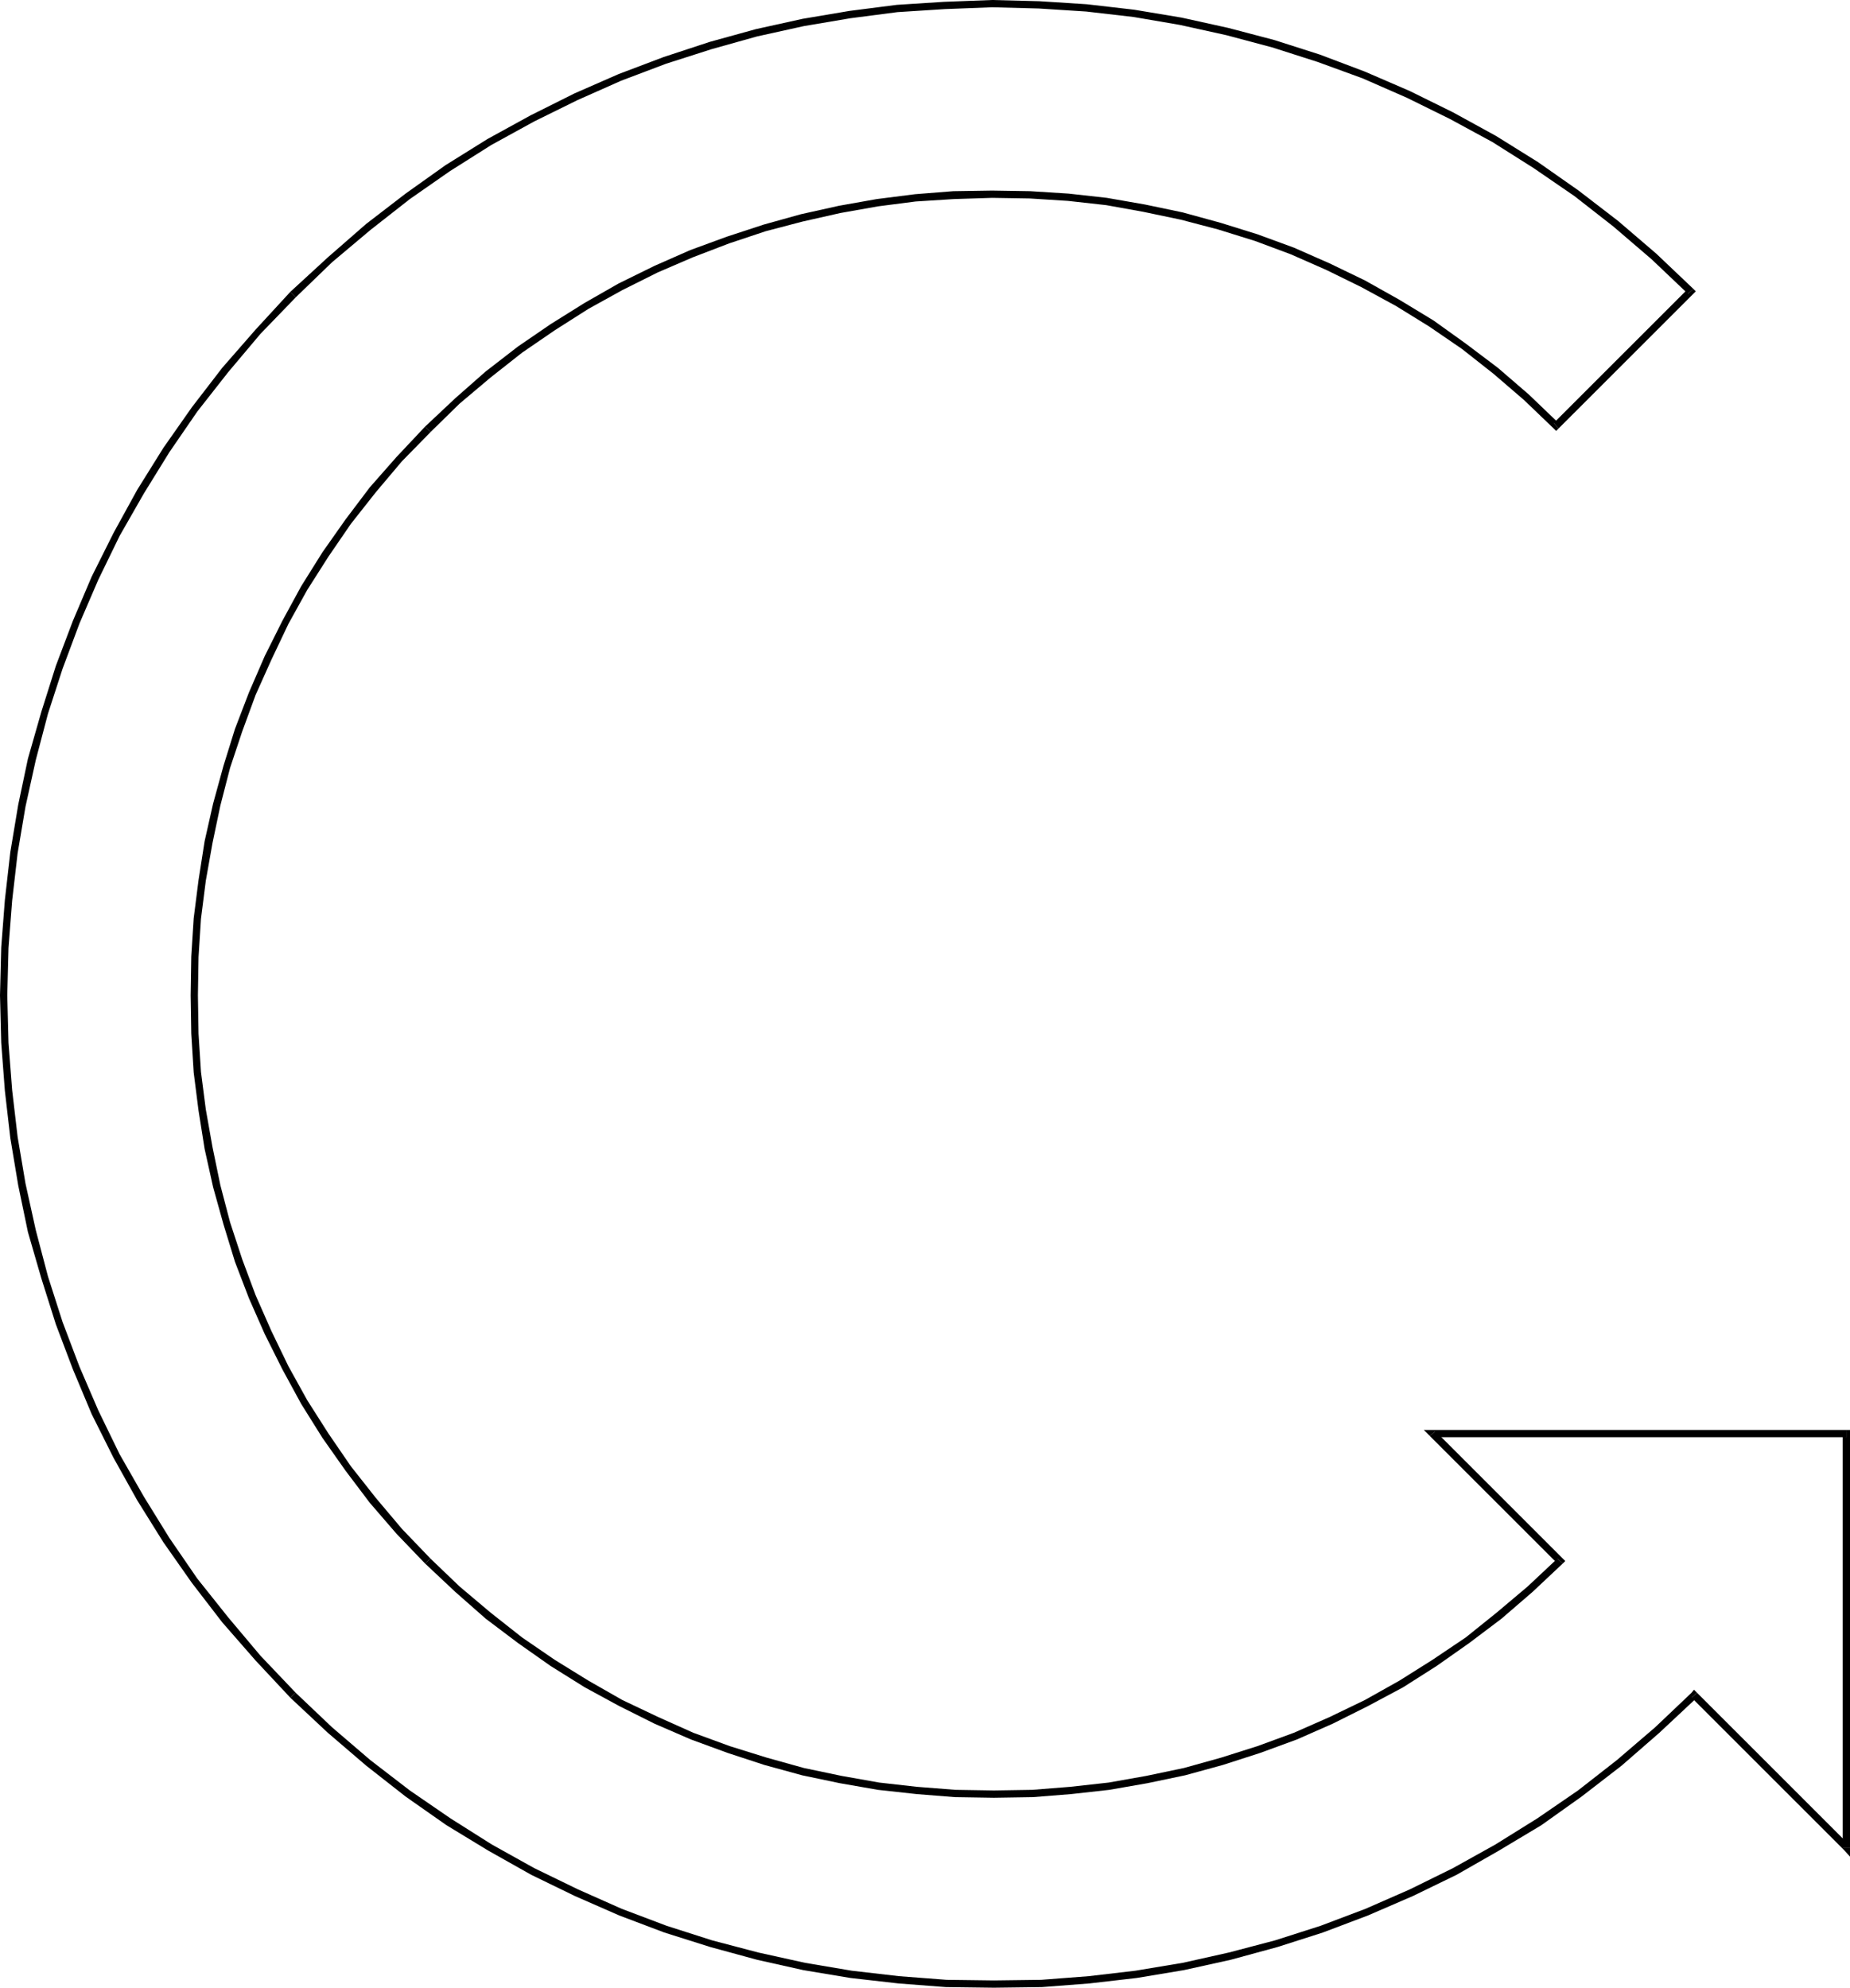 <?xml version="1.0" encoding="UTF-8" standalone="no"?>
<svg
   version="1.0"
   width="130.279mm"
   height="140.003mm"
   id="svg11"
   sodipodi:docname="Arrow 0436.wmf"
   xmlns:inkscape="http://www.inkscape.org/namespaces/inkscape"
   xmlns:sodipodi="http://sodipodi.sourceforge.net/DTD/sodipodi-0.dtd"
   xmlns="http://www.w3.org/2000/svg"
   xmlns:svg="http://www.w3.org/2000/svg">
  <sodipodi:namedview
     id="namedview11"
     pagecolor="#ffffff"
     bordercolor="#000000"
     borderopacity="0.25"
     inkscape:showpageshadow="2"
     inkscape:pageopacity="0.0"
     inkscape:pagecheckerboard="0"
     inkscape:deskcolor="#d1d1d1"
     inkscape:document-units="mm" />
  <defs
     id="defs1">
    <pattern
       id="WMFhbasepattern"
       patternUnits="userSpaceOnUse"
       width="6"
       height="6"
       x="0"
       y="0" />
  </defs>
  <path
     style="fill:#000000;fill-opacity:1;fill-rule:evenodd;stroke:none"
     d="m 78.699,450.623 v 0 L 69.326,440.767 60.762,430.588 52.52,420.248 45.086,409.422 38.299,398.435 31.835,387.125 26.179,375.492 21.17,363.859 16.645,351.903 12.766,339.785 9.534,327.505 6.787,315.065 4.686,302.623 3.232,290.182 2.262,277.58 1.939,264.977 l 0.323,-12.603 0.97,-12.603 1.454,-12.603 2.101,-12.441 2.747,-12.441 3.232,-12.279 3.878,-11.956 4.525,-12.118 5.01,-11.633 5.656,-11.633 6.464,-11.31 6.787,-10.987 7.434,-10.825 8.242,-10.502 8.565,-10.179 9.373,-9.694 -1.454,-1.454 -9.211,10.017 -8.888,10.179 -8.08,10.502 -7.595,10.825 -6.949,11.148 -6.302,11.472 -5.818,11.633 -5.01,11.795 -4.525,11.956 -3.878,12.279 L 7.434,201.964 4.848,214.244 2.747,226.846 1.293,239.611 0.323,252.213 0,264.977 l 0.323,12.603 0.97,12.764 1.454,12.603 2.101,12.603 2.586,12.441 3.555,12.279 3.878,12.279 4.525,11.956 5.01,11.956 5.818,11.633 6.302,11.31 6.949,11.148 7.595,10.825 8.08,10.502 8.888,10.179 9.211,9.856 v 0 l 1.454,-1.293 z"
     id="path1" />
  <path
     style="fill:#000000;fill-opacity:1;fill-rule:evenodd;stroke:none"
     d="m 451.671,450.623 h -1.454 l -9.696,9.21 -10.181,8.725 -10.342,8.079 -10.827,7.432 -11.15,6.948 -11.312,6.301 -11.474,5.655 -11.797,5.17 -11.958,4.524 -12.12,3.878 -12.282,3.231 -12.282,2.747 -12.605,2.1 -12.443,1.454 -12.605,0.969 -12.605,0.162 -12.605,-0.162 -12.605,-0.969 -12.605,-1.454 -12.443,-2.1 -12.443,-2.747 -12.282,-3.231 -12.12,-3.878 -11.958,-4.524 -11.635,-5.17 -11.635,-5.655 -11.312,-6.301 -10.989,-6.948 -10.827,-7.432 -10.504,-8.079 -10.181,-8.725 -9.696,-9.21 -1.454,1.293 10.019,9.371 10.181,8.725 10.504,8.24 10.827,7.594 11.15,6.786 11.474,6.463 11.635,5.655 11.797,5.17 11.958,4.524 12.282,3.878 12.443,3.393 12.282,2.747 12.605,2.1 12.766,1.454 12.605,0.969 12.766,0.162 12.766,-0.162 12.605,-0.969 12.605,-1.454 12.605,-2.1 12.443,-2.747 12.443,-3.393 12.12,-3.878 11.958,-4.524 11.958,-5.17 11.635,-5.655 11.312,-6.463 11.312,-6.786 10.666,-7.594 10.666,-8.24 10.019,-8.725 10.019,-9.371 h -1.454 l 1.454,-1.293 -0.808,-0.808 -0.646,0.808 z"
     id="path2" />
  <path
     style="fill:#000000;fill-opacity:1;fill-rule:evenodd;stroke:none"
     d="m 490.455,491.824 1.778,-0.646 -40.562,-40.554 -1.454,1.293 40.562,40.554 1.616,-0.646 -1.616,0.646 1.616,1.777 v -2.424 z"
     id="path3" />
  <path
     style="fill:#000000;fill-opacity:1;fill-rule:evenodd;stroke:none"
     d="m 491.425,382.601 -0.97,-0.969 v 110.192 h 1.939 V 381.632 l -0.97,-0.969 0.97,0.969 v -0.969 h -0.97 z"
     id="path4" />
  <path
     style="fill:#000000;fill-opacity:1;fill-rule:evenodd;stroke:none"
     d="m 382.022,380.986 -0.808,1.616 h 110.211 v -1.939 H 381.214 l -0.646,1.616 0.646,-1.616 h -2.262 l 1.616,1.616 z"
     id="path5" />
  <path
     style="fill:#000000;fill-opacity:1;fill-rule:evenodd;stroke:none"
     d="m 415.958,416.208 v -1.293 l -33.936,-33.93 -1.454,1.293 33.936,33.93 v -1.293 l 1.454,1.293 0.646,-0.646 -0.646,-0.646 z"
     id="path6" />
  <path
     style="fill:#000000;fill-opacity:1;fill-rule:evenodd;stroke:none"
     d="m 113.12,416.208 v 0 l 8.08,7.594 8.08,7.109 8.565,6.463 8.726,6.14 9.05,5.655 9.211,5.009 9.373,4.686 9.696,4.201 9.696,3.555 9.858,3.231 10.019,2.747 10.019,2.1 10.181,1.777 10.342,1.131 10.181,0.808 10.342,0.162 10.342,-0.162 10.181,-0.808 10.181,-1.131 10.181,-1.777 10.019,-2.1 10.019,-2.747 10.019,-3.231 9.696,-3.555 9.534,-4.201 9.373,-4.686 9.373,-5.009 8.888,-5.655 8.726,-6.14 8.565,-6.463 8.242,-7.109 8.08,-7.594 -1.454,-1.293 -7.918,7.432 -8.242,6.948 -8.242,6.624 -8.888,5.978 -8.726,5.493 -9.211,5.17 -9.373,4.524 -9.534,4.201 -9.696,3.555 -9.696,3.07 -9.858,2.747 -10.019,2.1 -10.019,1.777 -10.181,1.131 -10.181,0.808 -10.181,0.162 -10.181,-0.162 -10.342,-0.808 -10.019,-1.131 -10.019,-1.777 -10.019,-2.1 -9.858,-2.747 -9.858,-3.07 -9.696,-3.555 -9.373,-4.201 -9.534,-4.524 -9.05,-5.17 -8.888,-5.493 -8.726,-5.978 -8.403,-6.624 -8.242,-6.948 -7.757,-7.432 v 0 z"
     id="path7" />
  <path
     style="fill:#000000;fill-opacity:1;fill-rule:evenodd;stroke:none"
     d="m 113.12,113.585 v 0 l -7.595,8.079 -7.11,8.079 -6.464,8.563 -6.141,8.725 -5.656,9.048 -5.01,9.21 -4.686,9.371 -4.202,9.694 -3.717,9.694 -3.07,9.856 -2.747,10.017 -2.262,10.017 -1.616,10.341 -1.293,10.179 -0.646,10.179 -0.162,10.341 0.162,10.179 0.646,10.341 1.293,10.179 1.616,10.179 2.262,10.179 2.747,9.856 3.07,10.017 3.717,9.694 4.202,9.533 4.686,9.371 5.01,9.21 5.656,9.048 6.141,8.725 6.464,8.563 7.11,8.24 7.595,7.917 1.454,-1.293 -7.595,-7.917 -6.949,-8.24 -6.626,-8.402 -5.979,-8.725 -5.656,-8.886 -5.01,-9.048 -4.525,-9.371 -4.202,-9.533 -3.555,-9.533 -3.232,-9.856 -2.586,-9.856 -2.101,-10.179 -1.778,-10.017 -1.293,-10.017 -0.646,-10.179 -0.162,-10.179 0.162,-10.179 0.646,-10.179 1.293,-10.179 1.778,-10.017 2.101,-10.017 2.586,-10.017 3.232,-9.694 3.555,-9.694 4.202,-9.371 4.525,-9.533 5.01,-9.048 5.656,-8.886 5.979,-8.725 6.626,-8.402 6.949,-8.24 7.595,-7.755 v 0 z"
     id="path8" />
  <path
     style="fill:#000000;fill-opacity:1;fill-rule:evenodd;stroke:none"
     d="m 413.534,112.615 h 1.293 l -7.918,-7.594 -8.242,-7.109 -8.565,-6.463 -8.565,-6.14 -9.05,-5.493 -9.211,-5.17 -9.373,-4.524 -9.534,-4.201 -9.696,-3.555 -9.858,-3.07 -10.019,-2.747 -10.019,-2.1 -10.181,-1.777 -10.181,-1.131 -10.181,-0.646 -10.181,-0.162 -10.342,0.162 -10.181,0.808 -10.181,1.293 -10.019,1.777 -10.181,2.262 -9.858,2.747 -9.858,3.231 -9.696,3.555 -9.534,4.201 -9.534,4.686 -9.05,5.17 -9.05,5.655 -8.726,5.978 -8.565,6.624 -8.08,7.109 -8.08,7.594 1.454,1.454 7.757,-7.594 8.242,-6.948 8.403,-6.624 8.726,-5.978 8.888,-5.655 9.05,-5.009 9.373,-4.686 9.373,-4.039 9.696,-3.716 9.696,-3.231 9.858,-2.585 10.019,-2.262 10.019,-1.777 10.019,-1.293 10.181,-0.646 10.181,-0.323 10.019,0.162 10.181,0.646 10.181,1.131 9.858,1.777 10.019,2.1 9.858,2.585 9.858,3.07 9.534,3.555 9.534,4.201 9.211,4.524 9.211,5.009 8.888,5.493 8.726,5.978 8.403,6.624 8.08,6.948 7.918,7.594 h 1.293 -1.293 l 0.646,0.646 0.646,-0.646 z"
     id="path9" />
  <path
     style="fill:#000000;fill-opacity:1;fill-rule:evenodd;stroke:none"
     d="m 449.247,78.201 v -1.293 l -35.714,35.707 1.293,1.454 35.875,-35.869 v -1.293 1.293 l 0.646,-0.646 -0.646,-0.646 z"
     id="path10" />
  <path
     style="fill:#000000;fill-opacity:1;fill-rule:evenodd;stroke:none"
     d="m 78.699,79.17 v 0 l 9.696,-9.371 10.181,-8.563 10.504,-8.24 10.666,-7.432 10.989,-6.948 11.474,-6.301 11.474,-5.655 11.635,-5.17 11.958,-4.524 12.12,-3.878 12.12,-3.393 12.443,-2.747 12.443,-2.1 12.443,-1.616 12.605,-0.808 12.605,-0.485 12.443,0.323 12.605,0.808 12.605,1.454 12.282,2.1 12.443,2.747 12.12,3.231 12.12,3.878 11.958,4.362 11.797,5.17 11.474,5.655 11.312,6.14 10.989,6.948 10.827,7.432 10.342,8.079 10.181,8.725 9.696,9.21 1.454,-1.293 L 440.844,67.537 430.664,58.812 420.16,50.733 409.332,43.14 398.182,36.192 386.708,29.891 375.235,24.236 363.276,19.065 351.318,14.541 339.198,10.664 326.916,7.432 314.473,4.686 301.868,2.585 289.264,1.131 276.659,0.323 264.054,0 l -12.766,0.485 -12.605,0.808 -12.605,1.616 -12.443,2.1 -12.443,2.747 -12.282,3.393 -12.282,4.039 -11.958,4.524 -11.797,5.17 -11.635,5.817 -11.474,6.301 -11.15,6.948 -10.666,7.594 -10.504,8.079 -10.181,8.886 -10.019,9.21 v 0 z"
     id="path11" />
</svg>
